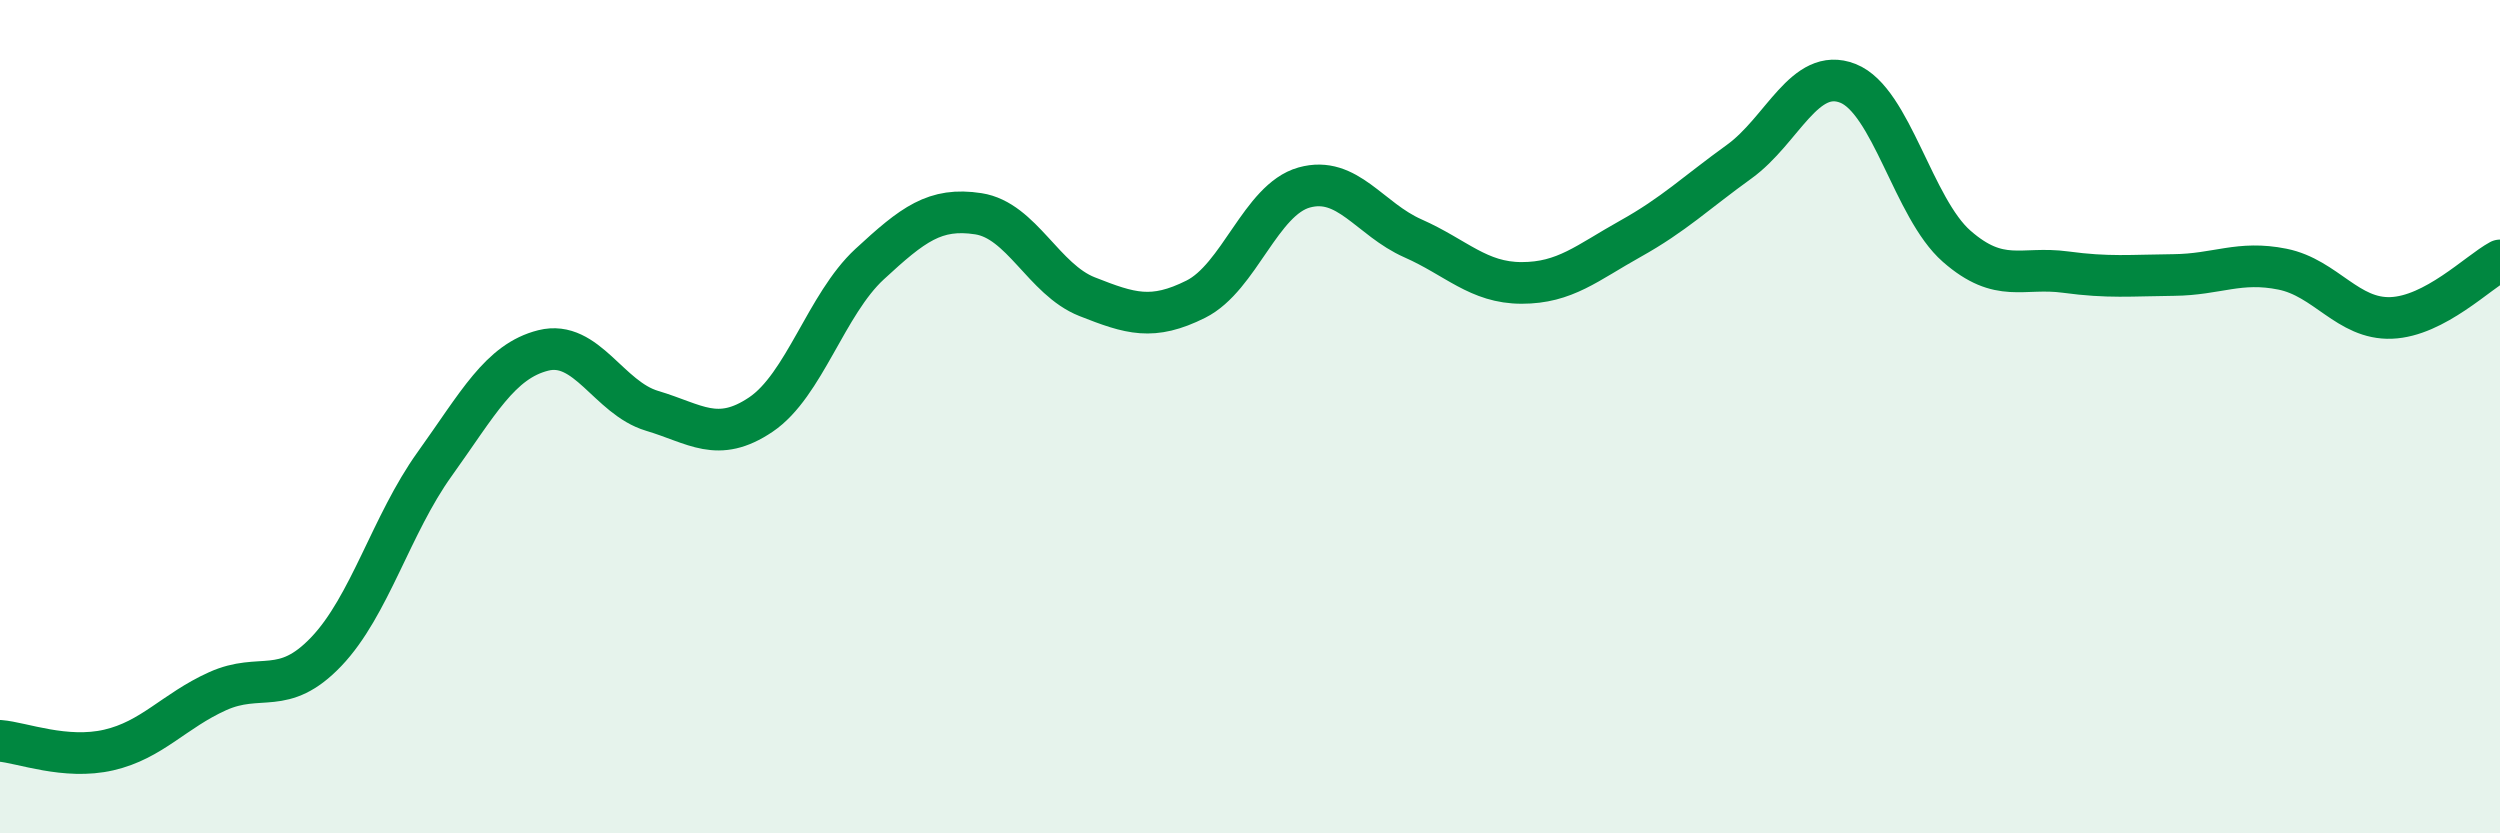 
    <svg width="60" height="20" viewBox="0 0 60 20" xmlns="http://www.w3.org/2000/svg">
      <path
        d="M 0,17.78 C 0.52,17.82 1.57,18.24 2.61,18 C 3.65,17.76 4.18,17.06 5.22,16.59 C 6.26,16.12 6.79,16.73 7.83,15.64 C 8.87,14.55 9.39,12.59 10.43,11.14 C 11.47,9.69 12,8.67 13.04,8.41 C 14.08,8.15 14.61,9.55 15.65,9.86 C 16.69,10.17 17.22,10.65 18.26,9.95 C 19.3,9.25 19.83,7.3 20.87,6.34 C 21.91,5.38 22.44,4.97 23.48,5.13 C 24.52,5.29 25.05,6.71 26.09,7.12 C 27.13,7.53 27.66,7.7 28.7,7.18 C 29.74,6.66 30.26,4.79 31.3,4.5 C 32.34,4.21 32.87,5.26 33.91,5.72 C 34.95,6.18 35.48,6.79 36.52,6.79 C 37.56,6.79 38.09,6.31 39.13,5.73 C 40.17,5.15 40.7,4.63 41.74,3.88 C 42.78,3.13 43.31,1.59 44.35,2 C 45.39,2.41 45.92,5 46.96,5.91 C 48,6.82 48.53,6.39 49.57,6.53 C 50.61,6.67 51.13,6.61 52.17,6.6 C 53.21,6.59 53.74,6.25 54.78,6.46 C 55.82,6.67 56.35,7.67 57.39,7.63 C 58.43,7.59 59.48,6.53 60,6.25L60 20L0 20Z"
        fill="#008740"
        opacity="0.1"
        stroke-linecap="round"
        stroke-linejoin="round"
      />
      <path
        d="M 0,17.78 C 0.52,17.82 1.57,18.24 2.61,18 C 3.65,17.76 4.18,17.06 5.22,16.59 C 6.26,16.12 6.79,16.73 7.83,15.64 C 8.87,14.55 9.39,12.59 10.43,11.14 C 11.47,9.69 12,8.67 13.04,8.41 C 14.08,8.15 14.61,9.55 15.65,9.86 C 16.69,10.17 17.22,10.65 18.26,9.95 C 19.3,9.25 19.83,7.3 20.87,6.34 C 21.91,5.38 22.44,4.97 23.48,5.13 C 24.52,5.29 25.05,6.71 26.09,7.12 C 27.13,7.53 27.66,7.7 28.7,7.18 C 29.74,6.66 30.26,4.79 31.3,4.5 C 32.34,4.21 32.87,5.26 33.91,5.72 C 34.95,6.18 35.48,6.79 36.52,6.79 C 37.56,6.79 38.09,6.31 39.13,5.73 C 40.17,5.15 40.7,4.63 41.74,3.88 C 42.78,3.13 43.31,1.59 44.35,2 C 45.39,2.41 45.92,5 46.96,5.91 C 48,6.82 48.53,6.39 49.57,6.53 C 50.61,6.67 51.13,6.61 52.17,6.6 C 53.21,6.59 53.74,6.25 54.78,6.46 C 55.82,6.67 56.35,7.67 57.39,7.63 C 58.43,7.59 59.48,6.53 60,6.25"
        stroke="#008740"
        stroke-width="1"
        fill="none"
        stroke-linecap="round"
        stroke-linejoin="round"
      />
    </svg>
  